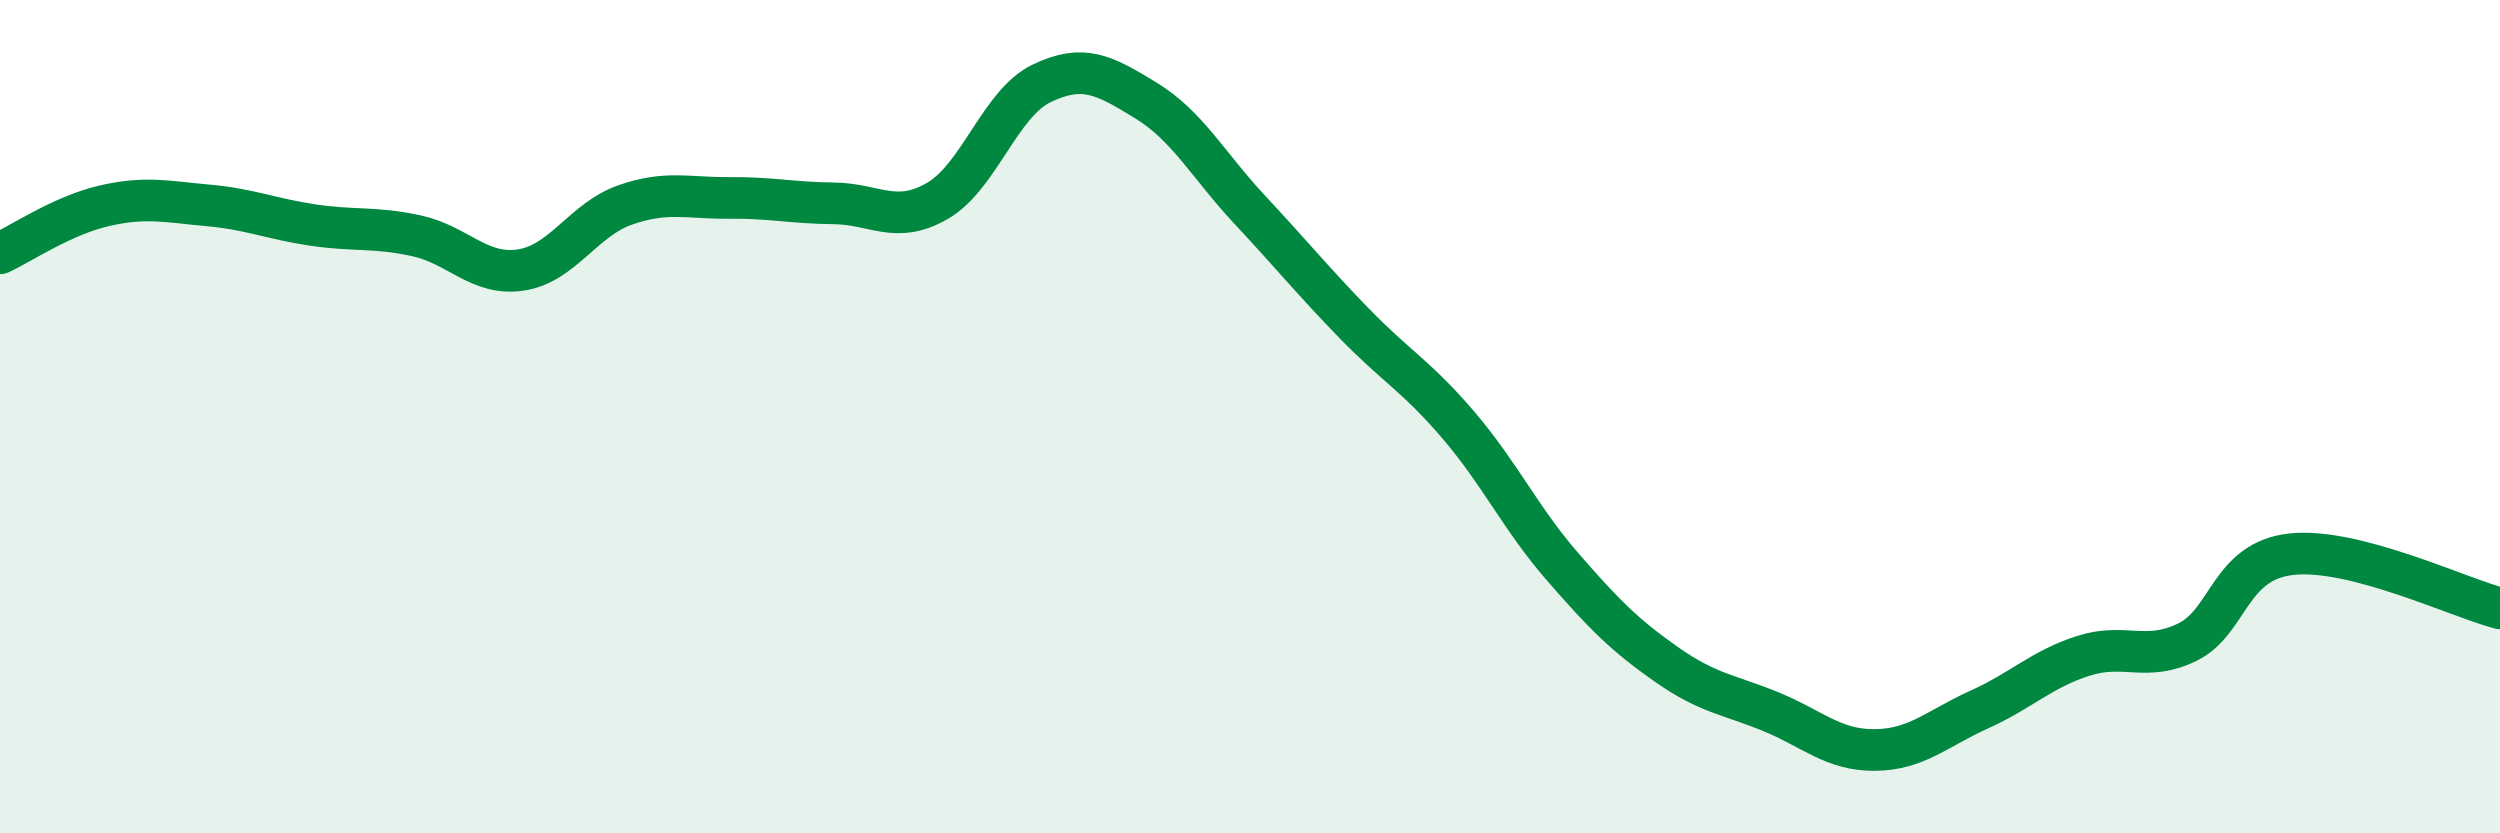 
    <svg width="60" height="20" viewBox="0 0 60 20" xmlns="http://www.w3.org/2000/svg">
      <path
        d="M 0,6.08 C 0.5,5.85 1.5,5.17 2.5,4.94 C 3.5,4.71 4,4.84 5,4.93 C 6,5.02 6.5,5.25 7.5,5.4 C 8.5,5.55 9,5.44 10,5.66 C 11,5.88 11.5,6.63 12.5,6.48 C 13.5,6.33 14,5.27 15,4.92 C 16,4.57 16.5,4.76 17.5,4.75 C 18.5,4.74 19,4.87 20,4.88 C 21,4.89 21.5,5.4 22.5,4.82 C 23.5,4.24 24,2.48 25,2 C 26,1.52 26.5,1.8 27.5,2.41 C 28.5,3.02 29,3.97 30,5.04 C 31,6.11 31.5,6.73 32.5,7.76 C 33.5,8.79 34,9.03 35,10.2 C 36,11.37 36.5,12.45 37.5,13.6 C 38.5,14.75 39,15.25 40,15.95 C 41,16.65 41.5,16.67 42.5,17.08 C 43.5,17.49 44,18.01 45,18 C 46,17.99 46.5,17.48 47.5,17.03 C 48.5,16.58 49,16.06 50,15.74 C 51,15.42 51.5,15.9 52.5,15.41 C 53.5,14.92 53.5,13.46 55,13.3 C 56.5,13.14 59,14.34 60,14.6L60 20L0 20Z"
        fill="#008740"
        opacity="0.1"
        stroke-linecap="round"
        stroke-linejoin="round"
      />
      <path
        d="M 0,6.08 C 0.5,5.85 1.5,5.17 2.5,4.94 C 3.5,4.71 4,4.84 5,4.93 C 6,5.02 6.5,5.25 7.5,5.4 C 8.5,5.55 9,5.44 10,5.66 C 11,5.88 11.5,6.63 12.5,6.48 C 13.5,6.33 14,5.27 15,4.92 C 16,4.57 16.5,4.76 17.5,4.75 C 18.5,4.74 19,4.87 20,4.88 C 21,4.89 21.5,5.4 22.5,4.82 C 23.5,4.24 24,2.48 25,2 C 26,1.52 26.5,1.8 27.5,2.41 C 28.5,3.02 29,3.97 30,5.04 C 31,6.11 31.5,6.73 32.5,7.76 C 33.5,8.79 34,9.03 35,10.2 C 36,11.37 36.5,12.45 37.5,13.6 C 38.5,14.75 39,15.25 40,15.95 C 41,16.65 41.5,16.67 42.5,17.08 C 43.5,17.49 44,18.01 45,18 C 46,17.99 46.5,17.48 47.5,17.03 C 48.5,16.58 49,16.06 50,15.74 C 51,15.42 51.5,15.9 52.5,15.41 C 53.5,14.92 53.5,13.46 55,13.3 C 56.5,13.14 59,14.34 60,14.6"
        stroke="#008740"
        stroke-width="1"
        fill="none"
        stroke-linecap="round"
        stroke-linejoin="round"
      />
    </svg>
  